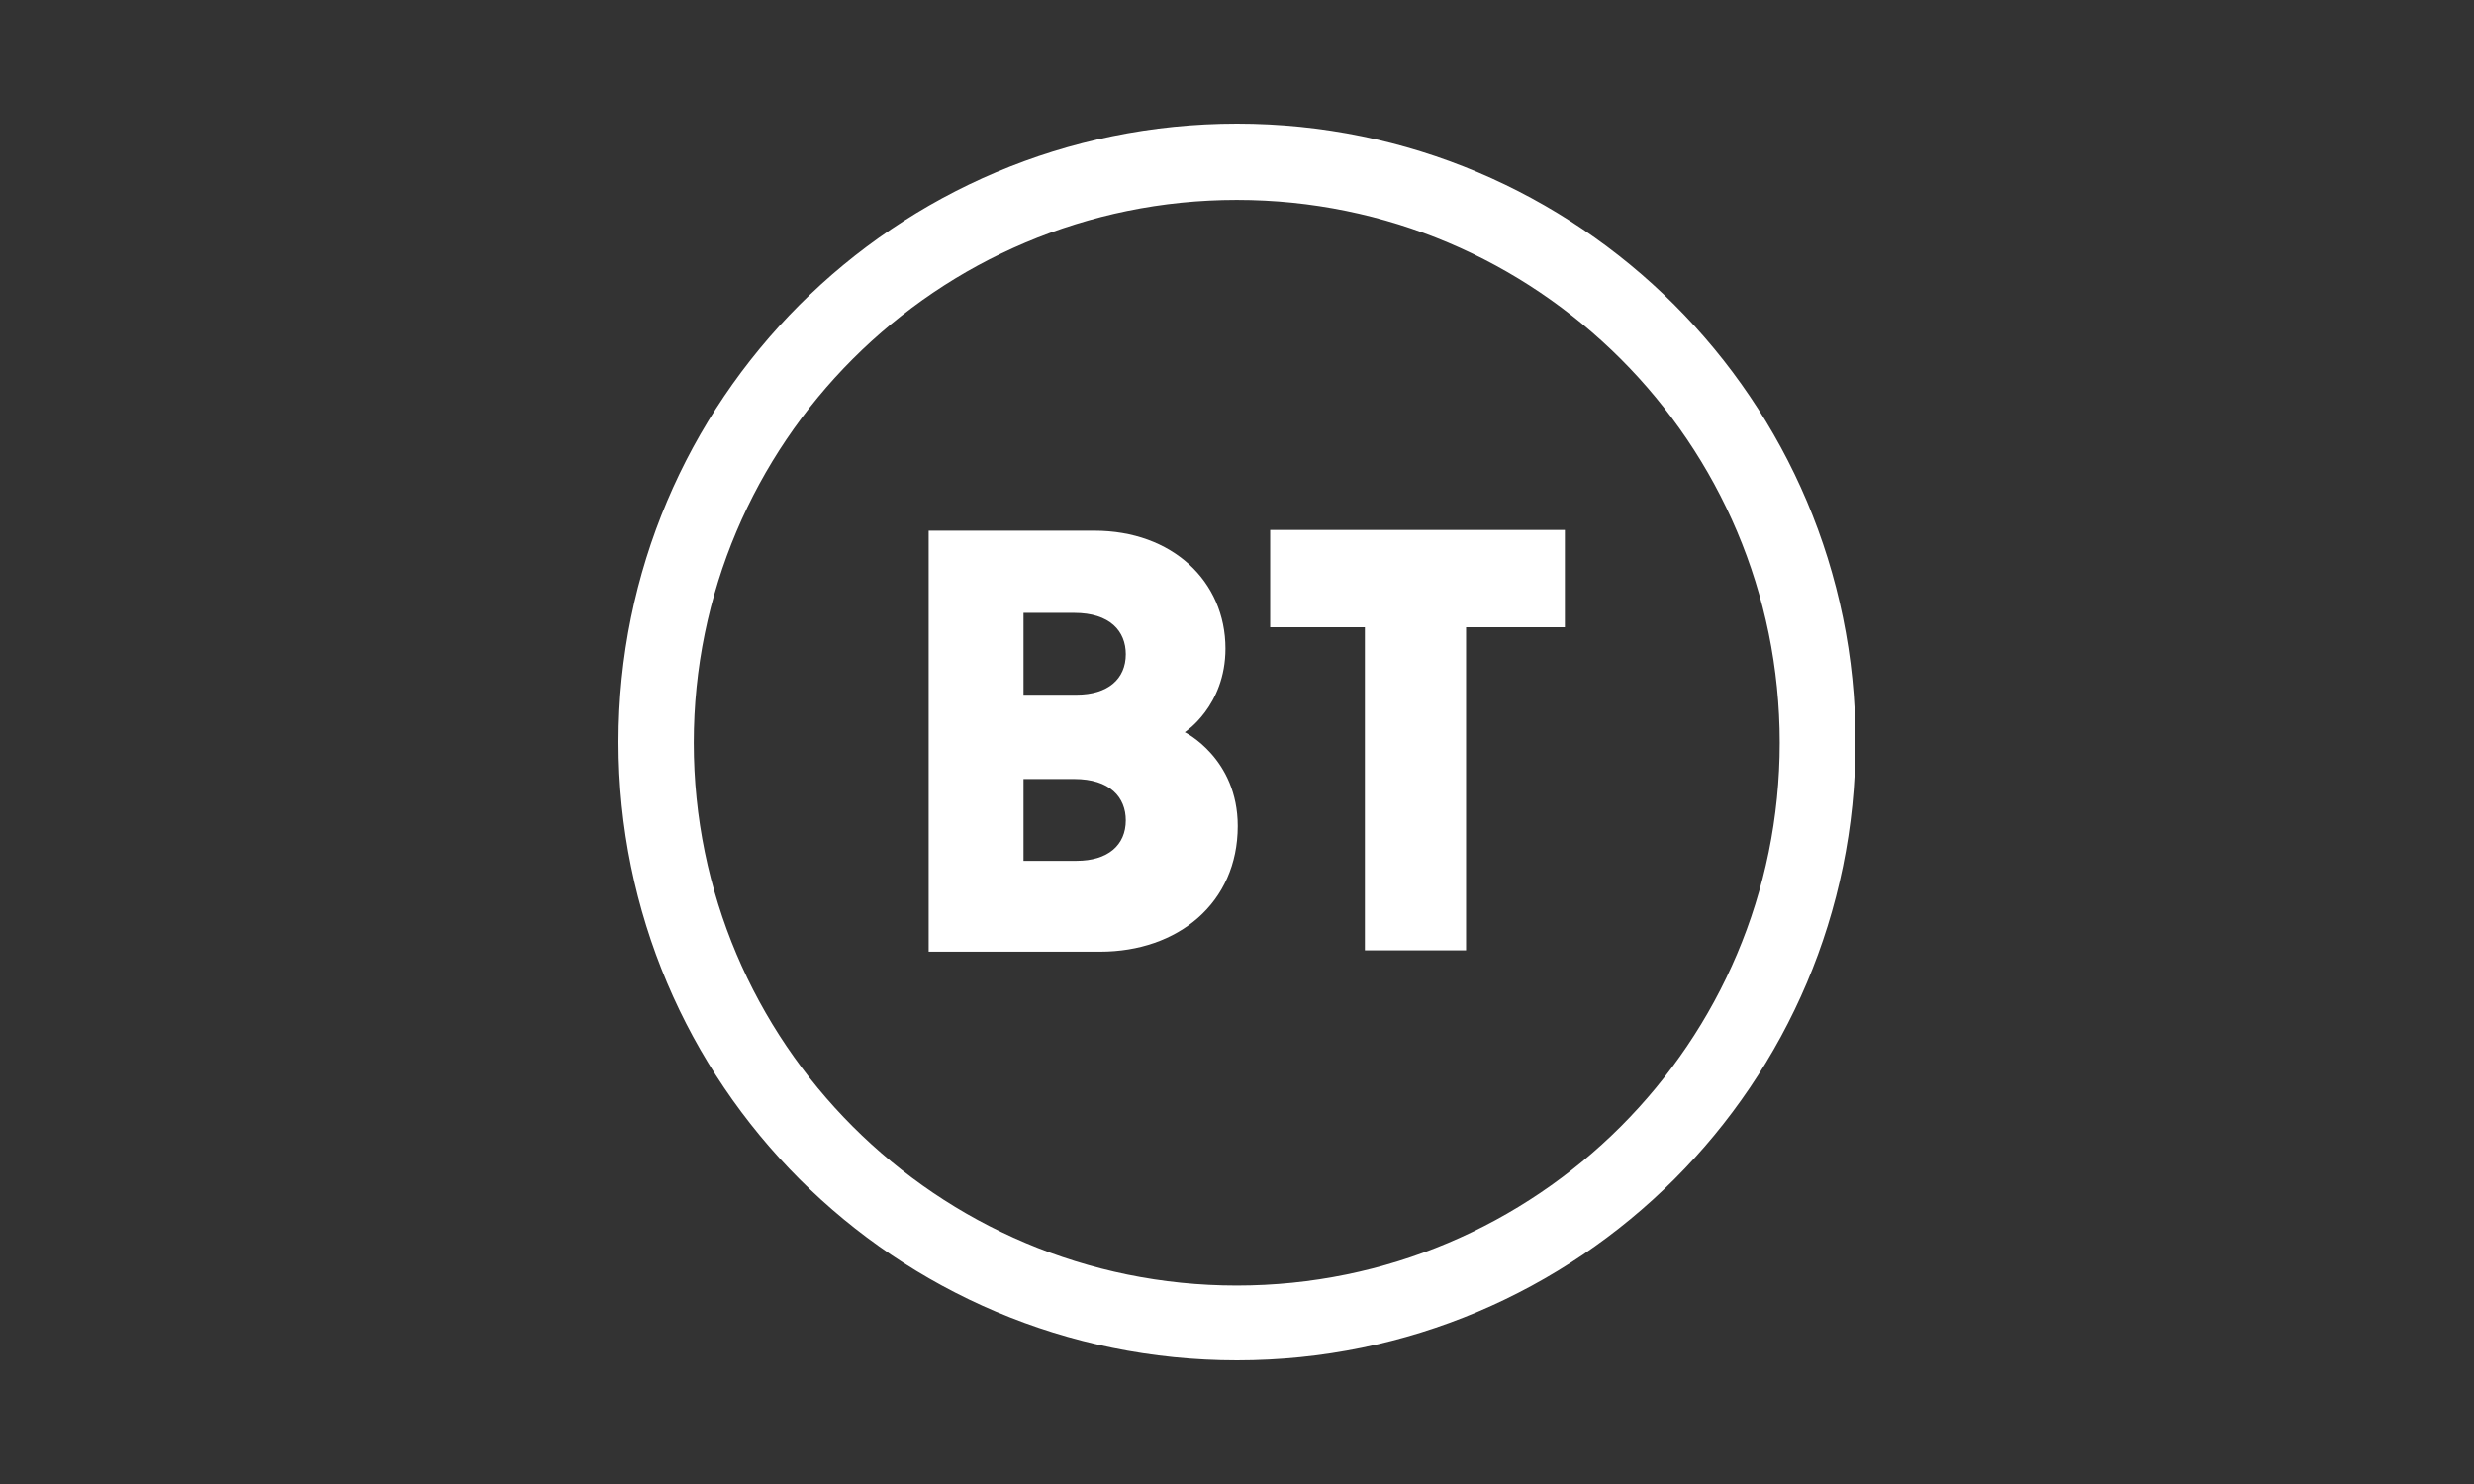<svg width="100" height="60" viewBox="0 0 100 60" fill="none" xmlns="http://www.w3.org/2000/svg">
<rect x="0" y="0" width="100" height="60" fill="#333333" stroke="none"/>
<path d="M50 5C36.191 5 25 16.191 25 30C25 43.809 36.191 55 50 55C63.809 55 75 43.804 75 30C75 16.196 63.804 5 50 5ZM49.99 8.083C62.112 8.083 71.937 17.908 71.937 30.03C71.937 42.152 62.112 51.977 49.99 51.977C37.868 51.977 28.043 42.147 28.043 30.03C28.043 17.913 37.868 8.083 49.99 8.083Z" fill="white"/>
<path d="M37.537 21.456V38.478H44.464C47.612 38.478 50.03 36.511 50.03 33.398C50.03 30.655 47.888 29.604 47.888 29.604C47.888 29.604 49.534 28.553 49.534 26.221C49.534 23.508 47.392 21.456 44.234 21.456H37.537ZM41.371 24.779H43.418C44.874 24.779 45.505 25.525 45.505 26.451C45.505 27.452 44.784 28.088 43.513 28.088H41.371V24.779ZM41.371 31.496H43.418C44.874 31.496 45.505 32.242 45.505 33.168C45.505 34.169 44.784 34.804 43.513 34.804H41.371V31.496Z" fill="white"/>
<path d="M55.17 38.423V25.36H51.341V21.426H63.253V25.36H59.259V38.423H55.17Z" fill="white"/>
</svg>
